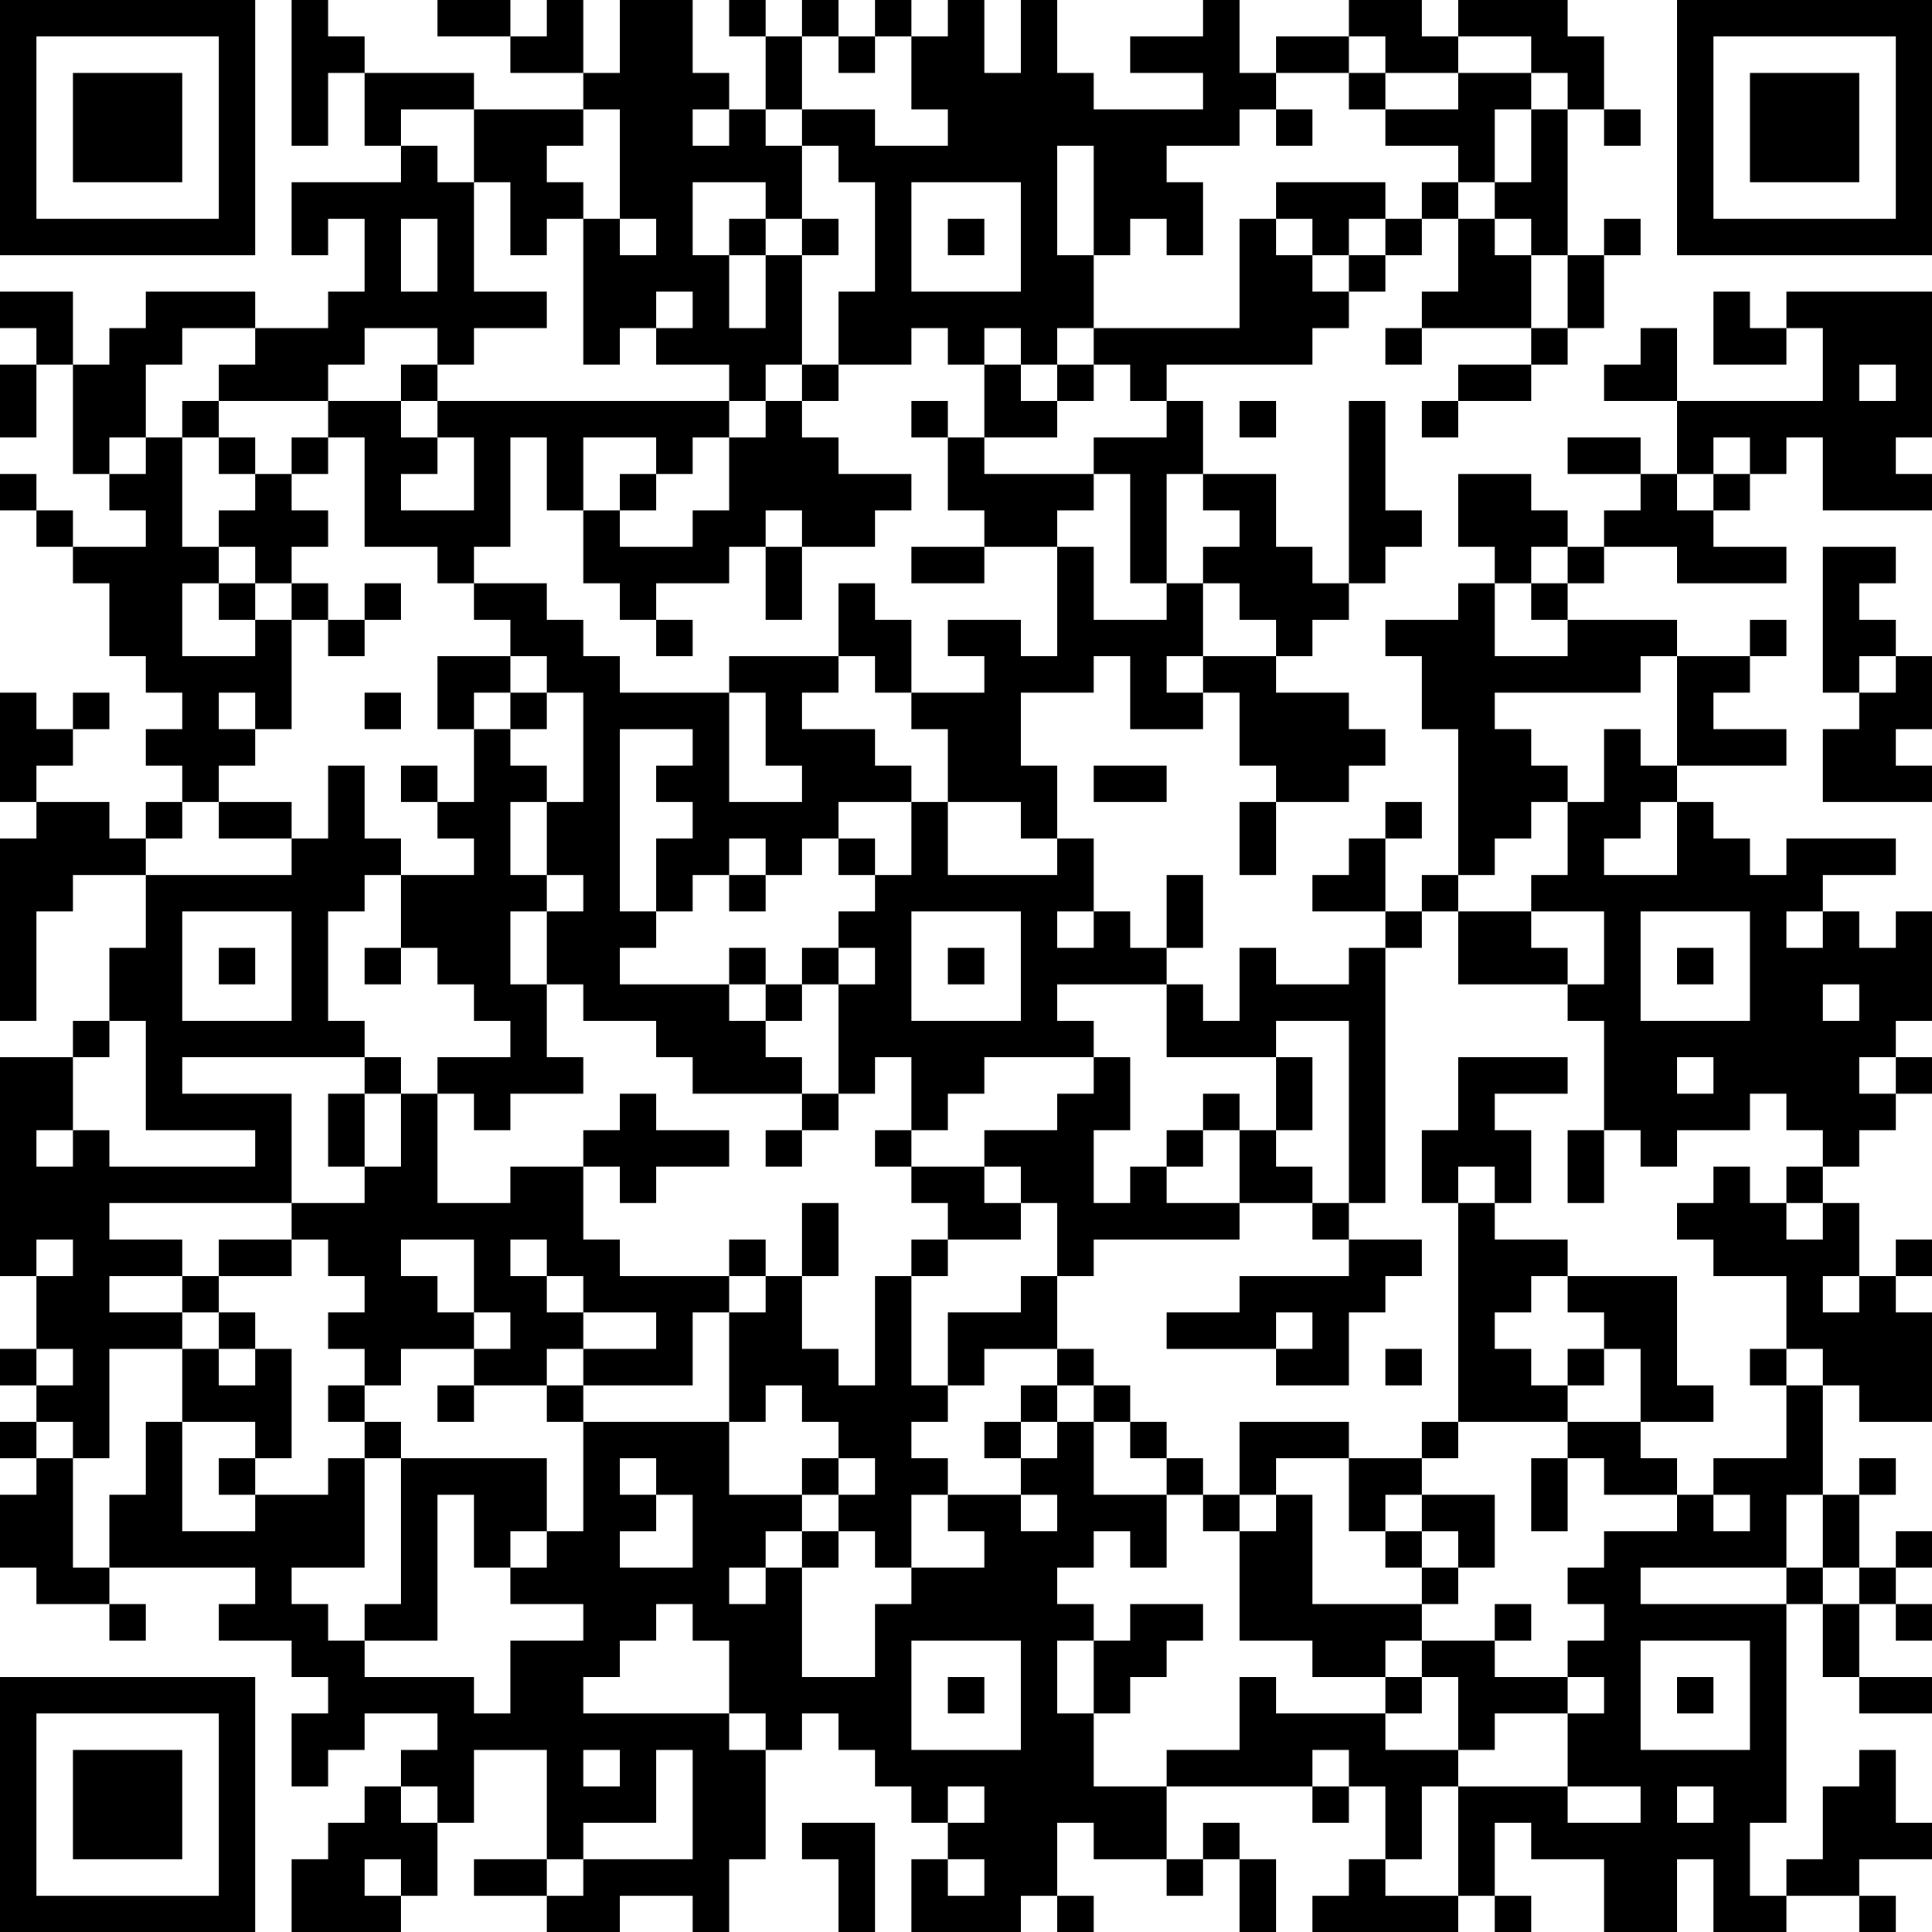 <?xml version="1.0" encoding="UTF-8"?>
<svg xmlns="http://www.w3.org/2000/svg" version="1.1" width="200" height="200" viewBox="0 0 200 200"><rect x="0" y="0" width="200" height="200" fill="#ffffff"/><g transform="scale(3.774)"><g transform="translate(0,0)"><path fill-rule="evenodd" d="M8 0L8 4L9 4L9 2L10 2L10 4L11 4L11 5L8 5L8 7L9 7L9 6L10 6L10 8L9 8L9 9L7 9L7 8L4 8L4 9L3 9L3 10L2 10L2 8L0 8L0 9L1 9L1 10L0 10L0 12L1 12L1 10L2 10L2 13L3 13L3 14L4 14L4 15L2 15L2 14L1 14L1 13L0 13L0 14L1 14L1 15L2 15L2 16L3 16L3 18L4 18L4 19L5 19L5 20L4 20L4 21L5 21L5 22L4 22L4 23L3 23L3 22L1 22L1 21L2 21L2 20L3 20L3 19L2 19L2 20L1 20L1 19L0 19L0 22L1 22L1 23L0 23L0 28L1 28L1 25L2 25L2 24L4 24L4 26L3 26L3 28L2 28L2 29L0 29L0 35L1 35L1 37L0 37L0 38L1 38L1 39L0 39L0 40L1 40L1 41L0 41L0 43L1 43L1 44L3 44L3 45L4 45L4 44L3 44L3 43L7 43L7 44L6 44L6 45L8 45L8 46L9 46L9 47L8 47L8 49L9 49L9 48L10 48L10 47L12 47L12 48L11 48L11 49L10 49L10 50L9 50L9 51L8 51L8 53L11 53L11 52L12 52L12 50L13 50L13 48L15 48L15 51L13 51L13 52L15 52L15 53L17 53L17 52L19 52L19 53L20 53L20 51L21 51L21 48L22 48L22 47L23 47L23 48L24 48L24 49L25 49L25 50L26 50L26 51L25 51L25 53L28 53L28 52L29 52L29 53L30 53L30 52L29 52L29 50L30 50L30 51L32 51L32 52L33 52L33 51L34 51L34 53L35 53L35 51L34 51L34 50L33 50L33 51L32 51L32 49L36 49L36 50L37 50L37 49L38 49L38 51L37 51L37 52L36 52L36 53L40 53L40 52L41 52L41 53L42 53L42 52L41 52L41 50L42 50L42 51L44 51L44 53L46 53L46 51L47 51L47 53L49 53L49 52L51 52L51 53L52 53L52 52L51 52L51 51L53 51L53 50L52 50L52 48L51 48L51 49L50 49L50 51L49 51L49 52L48 52L48 50L49 50L49 44L50 44L50 46L51 46L51 47L53 47L53 46L51 46L51 44L52 44L52 45L53 45L53 44L52 44L52 43L53 43L53 42L52 42L52 43L51 43L51 41L52 41L52 40L51 40L51 41L50 41L50 38L51 38L51 39L53 39L53 36L52 36L52 35L53 35L53 34L52 34L52 35L51 35L51 33L50 33L50 32L51 32L51 31L52 31L52 30L53 30L53 29L52 29L52 28L53 28L53 25L52 25L52 26L51 26L51 25L50 25L50 24L52 24L52 23L49 23L49 24L48 24L48 23L47 23L47 22L46 22L46 21L49 21L49 20L47 20L47 19L48 19L48 18L49 18L49 17L48 17L48 18L46 18L46 17L43 17L43 16L44 16L44 15L46 15L46 16L49 16L49 15L47 15L47 14L48 14L48 13L49 13L49 12L50 12L50 14L53 14L53 13L52 13L52 12L53 12L53 8L49 8L49 9L48 9L48 8L47 8L47 10L49 10L49 9L50 9L50 11L46 11L46 9L45 9L45 10L44 10L44 11L46 11L46 13L45 13L45 12L43 12L43 13L45 13L45 14L44 14L44 15L43 15L43 14L42 14L42 13L40 13L40 15L41 15L41 16L40 16L40 17L38 17L38 18L39 18L39 20L40 20L40 24L39 24L39 25L38 25L38 23L39 23L39 22L38 22L38 23L37 23L37 24L36 24L36 25L38 25L38 26L37 26L37 27L35 27L35 26L34 26L34 28L33 28L33 27L32 27L32 26L33 26L33 24L32 24L32 26L31 26L31 25L30 25L30 23L29 23L29 21L28 21L28 19L30 19L30 18L31 18L31 20L33 20L33 19L34 19L34 21L35 21L35 22L34 22L34 24L35 24L35 22L37 22L37 21L38 21L38 20L37 20L37 19L35 19L35 18L36 18L36 17L37 17L37 16L38 16L38 15L39 15L39 14L38 14L38 11L37 11L37 16L36 16L36 15L35 15L35 13L33 13L33 11L32 11L32 10L36 10L36 9L37 9L37 8L38 8L38 7L39 7L39 6L40 6L40 8L39 8L39 9L38 9L38 10L39 10L39 9L42 9L42 10L40 10L40 11L39 11L39 12L40 12L40 11L42 11L42 10L43 10L43 9L44 9L44 7L45 7L45 6L44 6L44 7L43 7L43 3L44 3L44 4L45 4L45 3L44 3L44 1L43 1L43 0L40 0L40 1L39 1L39 0L37 0L37 1L35 1L35 2L34 2L34 0L33 0L33 1L31 1L31 2L33 2L33 3L30 3L30 2L29 2L29 0L28 0L28 2L27 2L27 0L26 0L26 1L25 1L25 0L24 0L24 1L23 1L23 0L22 0L22 1L21 1L21 0L20 0L20 1L21 1L21 3L20 3L20 2L19 2L19 0L17 0L17 2L16 2L16 0L15 0L15 1L14 1L14 0L12 0L12 1L14 1L14 2L16 2L16 3L13 3L13 2L10 2L10 1L9 1L9 0ZM22 1L22 3L21 3L21 4L22 4L22 6L21 6L21 5L19 5L19 7L20 7L20 9L21 9L21 7L22 7L22 10L21 10L21 11L20 11L20 10L18 10L18 9L19 9L19 8L18 8L18 9L17 9L17 10L16 10L16 6L17 6L17 7L18 7L18 6L17 6L17 3L16 3L16 4L15 4L15 5L16 5L16 6L15 6L15 7L14 7L14 5L13 5L13 3L11 3L11 4L12 4L12 5L13 5L13 8L15 8L15 9L13 9L13 10L12 10L12 9L10 9L10 10L9 10L9 11L6 11L6 10L7 10L7 9L5 9L5 10L4 10L4 12L3 12L3 13L4 13L4 12L5 12L5 15L6 15L6 16L5 16L5 18L7 18L7 17L8 17L8 20L7 20L7 19L6 19L6 20L7 20L7 21L6 21L6 22L5 22L5 23L4 23L4 24L8 24L8 23L9 23L9 21L10 21L10 23L11 23L11 24L10 24L10 25L9 25L9 28L10 28L10 29L5 29L5 30L8 30L8 33L3 33L3 34L5 34L5 35L3 35L3 36L5 36L5 37L3 37L3 40L2 40L2 39L1 39L1 40L2 40L2 43L3 43L3 41L4 41L4 39L5 39L5 42L7 42L7 41L9 41L9 40L10 40L10 43L8 43L8 44L9 44L9 45L10 45L10 46L13 46L13 47L14 47L14 45L16 45L16 44L14 44L14 43L15 43L15 42L16 42L16 39L20 39L20 41L22 41L22 42L21 42L21 43L20 43L20 44L21 44L21 43L22 43L22 46L24 46L24 44L25 44L25 43L27 43L27 42L26 42L26 41L28 41L28 42L29 42L29 41L28 41L28 40L29 40L29 39L30 39L30 41L32 41L32 43L31 43L31 42L30 42L30 43L29 43L29 44L30 44L30 45L29 45L29 47L30 47L30 49L32 49L32 48L34 48L34 46L35 46L35 47L38 47L38 48L40 48L40 49L39 49L39 51L38 51L38 52L40 52L40 49L43 49L43 50L45 50L45 49L43 49L43 47L44 47L44 46L43 46L43 45L44 45L44 44L43 44L43 43L44 43L44 42L46 42L46 41L47 41L47 42L48 42L48 41L47 41L47 40L49 40L49 38L50 38L50 37L49 37L49 35L47 35L47 34L46 34L46 33L47 33L47 32L48 32L48 33L49 33L49 34L50 34L50 33L49 33L49 32L50 32L50 31L49 31L49 30L48 30L48 31L46 31L46 32L45 32L45 31L44 31L44 28L43 28L43 27L44 27L44 25L42 25L42 24L43 24L43 22L44 22L44 20L45 20L45 21L46 21L46 18L45 18L45 19L41 19L41 20L42 20L42 21L43 21L43 22L42 22L42 23L41 23L41 24L40 24L40 25L39 25L39 26L38 26L38 33L37 33L37 28L35 28L35 29L32 29L32 27L29 27L29 28L30 28L30 29L27 29L27 30L26 30L26 31L25 31L25 29L24 29L24 30L23 30L23 27L24 27L24 26L23 26L23 25L24 25L24 24L25 24L25 22L26 22L26 24L29 24L29 23L28 23L28 22L26 22L26 20L25 20L25 19L27 19L27 18L26 18L26 17L28 17L28 18L29 18L29 15L30 15L30 17L32 17L32 16L33 16L33 18L32 18L32 19L33 19L33 18L35 18L35 17L34 17L34 16L33 16L33 15L34 15L34 14L33 14L33 13L32 13L32 16L31 16L31 13L30 13L30 12L32 12L32 11L31 11L31 10L30 10L30 9L34 9L34 6L35 6L35 7L36 7L36 8L37 8L37 7L38 7L38 6L39 6L39 5L40 5L40 6L41 6L41 7L42 7L42 9L43 9L43 7L42 7L42 6L41 6L41 5L42 5L42 3L43 3L43 2L42 2L42 1L40 1L40 2L38 2L38 1L37 1L37 2L35 2L35 3L34 3L34 4L32 4L32 5L33 5L33 7L32 7L32 6L31 6L31 7L30 7L30 4L29 4L29 7L30 7L30 9L29 9L29 10L28 10L28 9L27 9L27 10L26 10L26 9L25 9L25 10L23 10L23 8L24 8L24 5L23 5L23 4L22 4L22 3L24 3L24 4L26 4L26 3L25 3L25 1L24 1L24 2L23 2L23 1ZM37 2L37 3L38 3L38 4L40 4L40 5L41 5L41 3L42 3L42 2L40 2L40 3L38 3L38 2ZM19 3L19 4L20 4L20 3ZM35 3L35 4L36 4L36 3ZM25 5L25 8L28 8L28 5ZM35 5L35 6L36 6L36 7L37 7L37 6L38 6L38 5ZM11 6L11 8L12 8L12 6ZM20 6L20 7L21 7L21 6ZM22 6L22 7L23 7L23 6ZM26 6L26 7L27 7L27 6ZM11 10L11 11L9 11L9 12L8 12L8 13L7 13L7 12L6 12L6 11L5 11L5 12L6 12L6 13L7 13L7 14L6 14L6 15L7 15L7 16L6 16L6 17L7 17L7 16L8 16L8 17L9 17L9 18L10 18L10 17L11 17L11 16L10 16L10 17L9 17L9 16L8 16L8 15L9 15L9 14L8 14L8 13L9 13L9 12L10 12L10 15L12 15L12 16L13 16L13 17L14 17L14 18L12 18L12 20L13 20L13 22L12 22L12 21L11 21L11 22L12 22L12 23L13 23L13 24L11 24L11 26L10 26L10 27L11 27L11 26L12 26L12 27L13 27L13 28L14 28L14 29L12 29L12 30L11 30L11 29L10 29L10 30L9 30L9 32L10 32L10 33L8 33L8 34L6 34L6 35L5 35L5 36L6 36L6 37L5 37L5 39L7 39L7 40L6 40L6 41L7 41L7 40L8 40L8 37L7 37L7 36L6 36L6 35L8 35L8 34L9 34L9 35L10 35L10 36L9 36L9 37L10 37L10 38L9 38L9 39L10 39L10 40L11 40L11 44L10 44L10 45L12 45L12 41L13 41L13 43L14 43L14 42L15 42L15 40L11 40L11 39L10 39L10 38L11 38L11 37L13 37L13 38L12 38L12 39L13 39L13 38L15 38L15 39L16 39L16 38L19 38L19 36L20 36L20 39L21 39L21 38L22 38L22 39L23 39L23 40L22 40L22 41L23 41L23 42L22 42L22 43L23 43L23 42L24 42L24 43L25 43L25 41L26 41L26 40L25 40L25 39L26 39L26 38L27 38L27 37L29 37L29 38L28 38L28 39L27 39L27 40L28 40L28 39L29 39L29 38L30 38L30 39L31 39L31 40L32 40L32 41L33 41L33 42L34 42L34 45L36 45L36 46L38 46L38 47L39 47L39 46L40 46L40 48L41 48L41 47L43 47L43 46L41 46L41 45L42 45L42 44L41 44L41 45L39 45L39 44L40 44L40 43L41 43L41 41L39 41L39 40L40 40L40 39L43 39L43 40L42 40L42 42L43 42L43 40L44 40L44 41L46 41L46 40L45 40L45 39L47 39L47 38L46 38L46 35L43 35L43 34L41 34L41 33L42 33L42 31L41 31L41 30L43 30L43 29L40 29L40 31L39 31L39 33L40 33L40 39L39 39L39 40L37 40L37 39L34 39L34 41L33 41L33 40L32 40L32 39L31 39L31 38L30 38L30 37L29 37L29 35L30 35L30 34L34 34L34 33L36 33L36 34L37 34L37 35L34 35L34 36L32 36L32 37L35 37L35 38L37 38L37 36L38 36L38 35L39 35L39 34L37 34L37 33L36 33L36 32L35 32L35 31L36 31L36 29L35 29L35 31L34 31L34 30L33 30L33 31L32 31L32 32L31 32L31 33L30 33L30 31L31 31L31 29L30 29L30 30L29 30L29 31L27 31L27 32L25 32L25 31L24 31L24 32L25 32L25 33L26 33L26 34L25 34L25 35L24 35L24 38L23 38L23 37L22 37L22 35L23 35L23 33L22 33L22 35L21 35L21 34L20 34L20 35L17 35L17 34L16 34L16 32L17 32L17 33L18 33L18 32L20 32L20 31L18 31L18 30L17 30L17 31L16 31L16 32L14 32L14 33L12 33L12 30L13 30L13 31L14 31L14 30L16 30L16 29L15 29L15 27L16 27L16 28L18 28L18 29L19 29L19 30L22 30L22 31L21 31L21 32L22 32L22 31L23 31L23 30L22 30L22 29L21 29L21 28L22 28L22 27L23 27L23 26L22 26L22 27L21 27L21 26L20 26L20 27L17 27L17 26L18 26L18 25L19 25L19 24L20 24L20 25L21 25L21 24L22 24L22 23L23 23L23 24L24 24L24 23L23 23L23 22L25 22L25 21L24 21L24 20L22 20L22 19L23 19L23 18L24 18L24 19L25 19L25 17L24 17L24 16L23 16L23 18L20 18L20 19L17 19L17 18L16 18L16 17L15 17L15 16L13 16L13 15L14 15L14 12L15 12L15 14L16 14L16 16L17 16L17 17L18 17L18 18L19 18L19 17L18 17L18 16L20 16L20 15L21 15L21 17L22 17L22 15L24 15L24 14L25 14L25 13L23 13L23 12L22 12L22 11L23 11L23 10L22 10L22 11L21 11L21 12L20 12L20 11L12 11L12 10ZM27 10L27 12L26 12L26 11L25 11L25 12L26 12L26 14L27 14L27 15L25 15L25 16L27 16L27 15L29 15L29 14L30 14L30 13L27 13L27 12L29 12L29 11L30 11L30 10L29 10L29 11L28 11L28 10ZM51 10L51 11L52 11L52 10ZM11 11L11 12L12 12L12 13L11 13L11 14L13 14L13 12L12 12L12 11ZM34 11L34 12L35 12L35 11ZM16 12L16 14L17 14L17 15L19 15L19 14L20 14L20 12L19 12L19 13L18 13L18 12ZM47 12L47 13L46 13L46 14L47 14L47 13L48 13L48 12ZM17 13L17 14L18 14L18 13ZM21 14L21 15L22 15L22 14ZM42 15L42 16L41 16L41 18L43 18L43 17L42 17L42 16L43 16L43 15ZM50 15L50 19L51 19L51 20L50 20L50 22L53 22L53 21L52 21L52 20L53 20L53 18L52 18L52 17L51 17L51 16L52 16L52 15ZM14 18L14 19L13 19L13 20L14 20L14 21L15 21L15 22L14 22L14 24L15 24L15 25L14 25L14 27L15 27L15 25L16 25L16 24L15 24L15 22L16 22L16 19L15 19L15 18ZM51 18L51 19L52 19L52 18ZM10 19L10 20L11 20L11 19ZM14 19L14 20L15 20L15 19ZM20 19L20 22L22 22L22 21L21 21L21 19ZM17 20L17 25L18 25L18 23L19 23L19 22L18 22L18 21L19 21L19 20ZM30 21L30 22L32 22L32 21ZM6 22L6 23L8 23L8 22ZM45 22L45 23L44 23L44 24L46 24L46 22ZM20 23L20 24L21 24L21 23ZM5 25L5 28L8 28L8 25ZM25 25L25 28L28 28L28 25ZM29 25L29 26L30 26L30 25ZM40 25L40 27L43 27L43 26L42 26L42 25ZM45 25L45 28L48 28L48 25ZM49 25L49 26L50 26L50 25ZM6 26L6 27L7 27L7 26ZM26 26L26 27L27 27L27 26ZM46 26L46 27L47 27L47 26ZM20 27L20 28L21 28L21 27ZM50 27L50 28L51 28L51 27ZM3 28L3 29L2 29L2 31L1 31L1 32L2 32L2 31L3 31L3 32L7 32L7 31L4 31L4 28ZM46 29L46 30L47 30L47 29ZM51 29L51 30L52 30L52 29ZM10 30L10 32L11 32L11 30ZM33 31L33 32L32 32L32 33L34 33L34 31ZM43 31L43 33L44 33L44 31ZM27 32L27 33L28 33L28 34L26 34L26 35L25 35L25 38L26 38L26 36L28 36L28 35L29 35L29 33L28 33L28 32ZM40 32L40 33L41 33L41 32ZM1 34L1 35L2 35L2 34ZM11 34L11 35L12 35L12 36L13 36L13 37L14 37L14 36L13 36L13 34ZM14 34L14 35L15 35L15 36L16 36L16 37L15 37L15 38L16 38L16 37L18 37L18 36L16 36L16 35L15 35L15 34ZM20 35L20 36L21 36L21 35ZM42 35L42 36L41 36L41 37L42 37L42 38L43 38L43 39L45 39L45 37L44 37L44 36L43 36L43 35ZM50 35L50 36L51 36L51 35ZM35 36L35 37L36 37L36 36ZM1 37L1 38L2 38L2 37ZM6 37L6 38L7 38L7 37ZM38 37L38 38L39 38L39 37ZM43 37L43 38L44 38L44 37ZM48 37L48 38L49 38L49 37ZM17 40L17 41L18 41L18 42L17 42L17 43L19 43L19 41L18 41L18 40ZM23 40L23 41L24 41L24 40ZM35 40L35 41L34 41L34 42L35 42L35 41L36 41L36 44L39 44L39 43L40 43L40 42L39 42L39 41L38 41L38 42L37 42L37 40ZM49 41L49 43L45 43L45 44L49 44L49 43L50 43L50 44L51 44L51 43L50 43L50 41ZM38 42L38 43L39 43L39 42ZM18 44L18 45L17 45L17 46L16 46L16 47L20 47L20 48L21 48L21 47L20 47L20 45L19 45L19 44ZM31 44L31 45L30 45L30 47L31 47L31 46L32 46L32 45L33 45L33 44ZM25 45L25 48L28 48L28 45ZM38 45L38 46L39 46L39 45ZM45 45L45 48L48 48L48 45ZM26 46L26 47L27 47L27 46ZM46 46L46 47L47 47L47 46ZM16 48L16 49L17 49L17 48ZM18 48L18 50L16 50L16 51L15 51L15 52L16 52L16 51L19 51L19 48ZM36 48L36 49L37 49L37 48ZM11 49L11 50L12 50L12 49ZM26 49L26 50L27 50L27 49ZM46 49L46 50L47 50L47 49ZM22 50L22 51L23 51L23 53L24 53L24 50ZM10 51L10 52L11 52L11 51ZM26 51L26 52L27 52L27 51ZM0 0L0 7L7 7L7 0ZM1 1L1 6L6 6L6 1ZM2 2L2 5L5 5L5 2ZM46 0L46 7L53 7L53 0ZM47 1L47 6L52 6L52 1ZM48 2L48 5L51 5L51 2ZM0 46L0 53L7 53L7 46ZM1 47L1 52L6 52L6 47ZM2 48L2 51L5 51L5 48Z" fill="#000000"/></g></g></svg>

